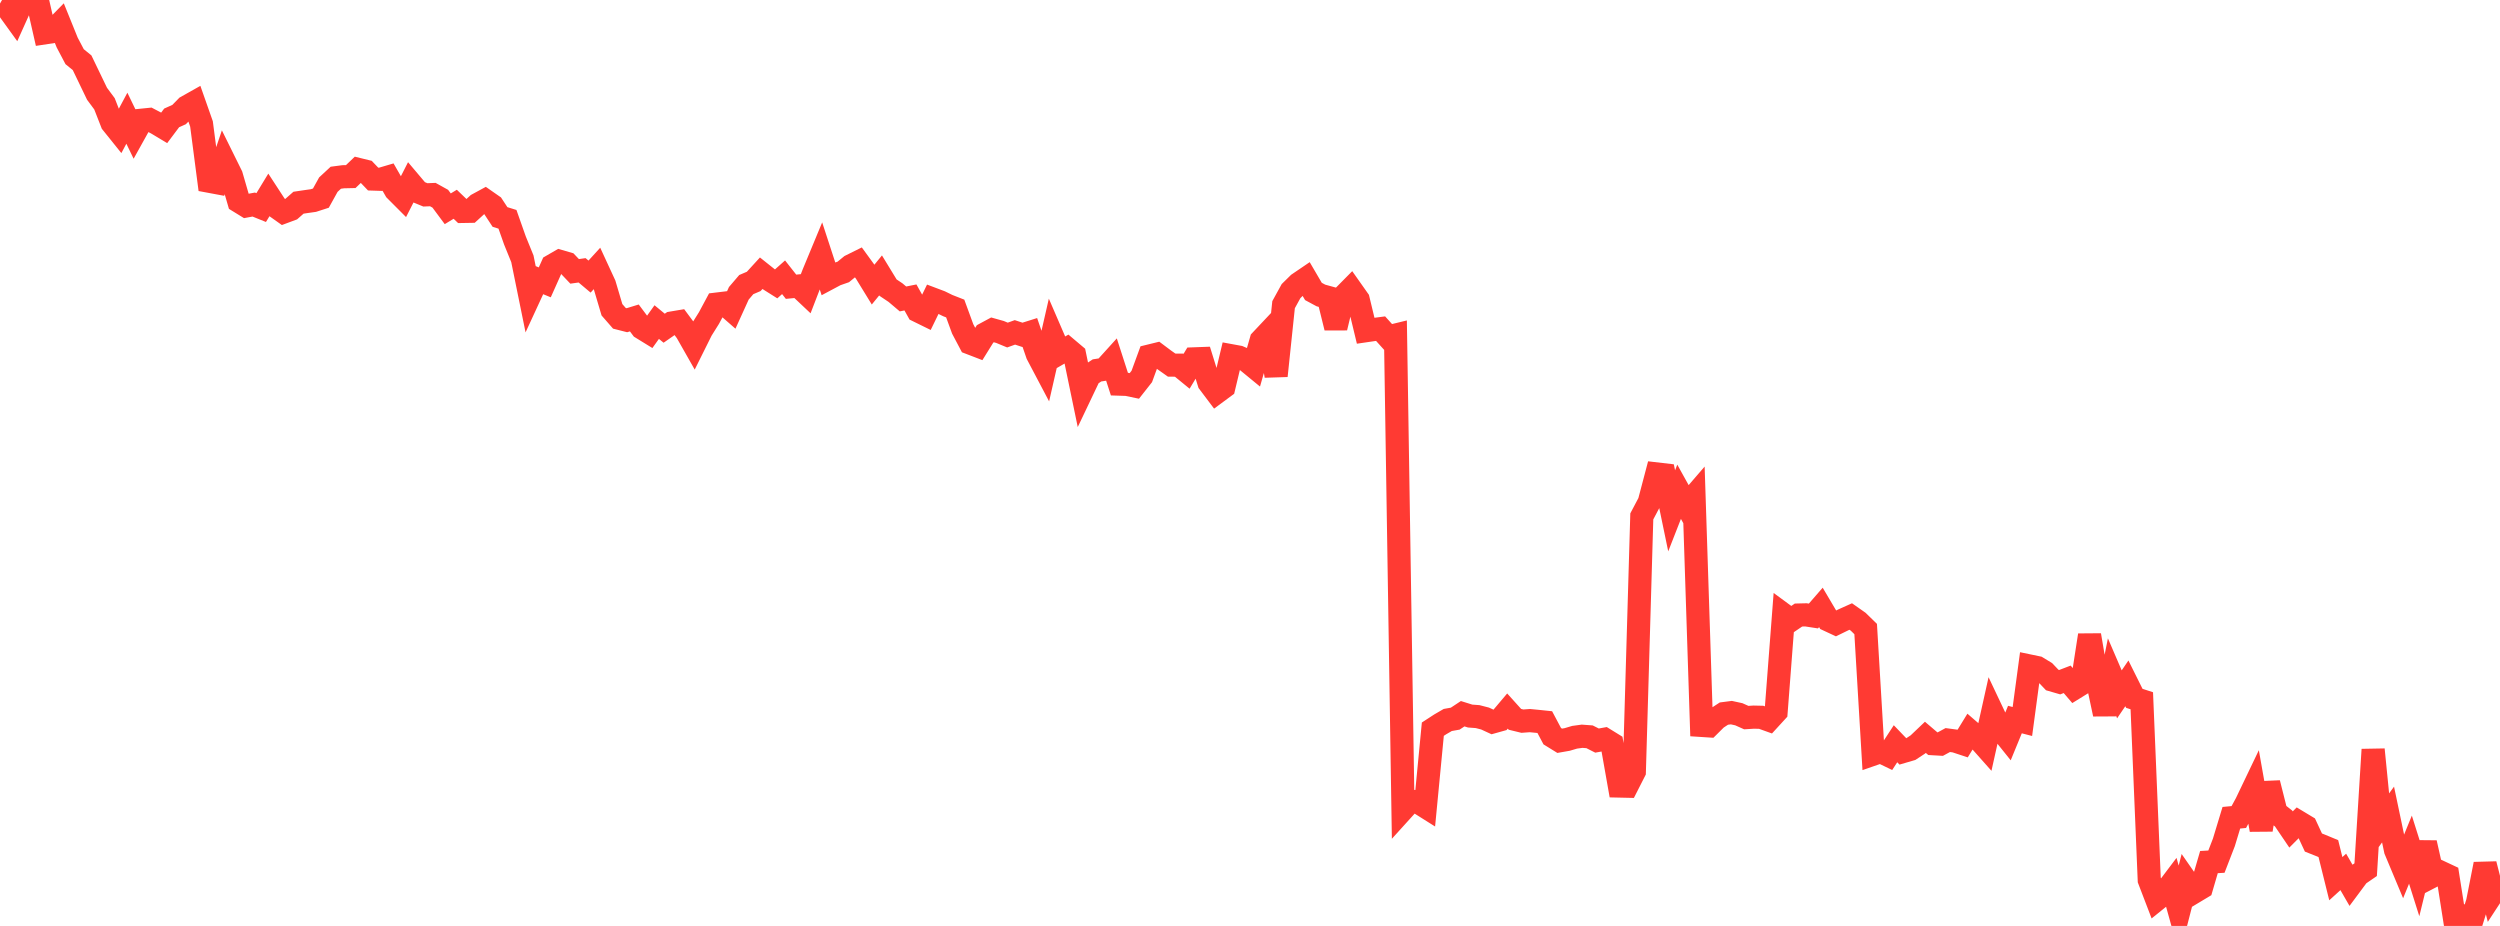 <?xml version="1.0" standalone="no"?>
<!DOCTYPE svg PUBLIC "-//W3C//DTD SVG 1.1//EN" "http://www.w3.org/Graphics/SVG/1.1/DTD/svg11.dtd">

<svg width="135" height="50" viewBox="0 0 135 50" preserveAspectRatio="none" 
  xmlns="http://www.w3.org/2000/svg"
  xmlns:xlink="http://www.w3.org/1999/xlink">


<polyline points="0.0, 0.192 0.403, 0.423 0.806, 0.982 1.209, 0.086 1.612, 0.059 2.015, 0.0 2.418, 1.772 2.821, 1.711 3.224, 1.299 3.627, 2.295 4.03, 3.06 4.433, 3.389 4.836, 4.225 5.239, 5.062 5.642, 5.605 6.045, 6.636 6.448, 7.138 6.851, 6.384 7.254, 7.216 7.657, 6.491 8.06, 6.45 8.463, 6.661 8.866, 6.903 9.269, 6.367 9.672, 6.186 10.075, 5.773 10.478, 5.546 10.881, 6.692 11.284, 9.785 11.687, 9.86 12.09, 8.669 12.493, 9.484 12.896, 10.873 13.299, 11.121 13.701, 11.046 14.104, 11.209 14.507, 10.547 14.91, 11.165 15.313, 11.451 15.716, 11.301 16.119, 10.946 16.522, 10.886 16.925, 10.829 17.328, 10.699 17.731, 9.971 18.134, 9.597 18.537, 9.544 18.94, 9.535 19.343, 9.149 19.746, 9.248 20.149, 9.669 20.552, 9.682 20.955, 9.563 21.358, 10.267 21.761, 10.671 22.164, 9.88 22.567, 10.357 22.97, 10.523 23.373, 10.507 23.776, 10.731 24.179, 11.274 24.582, 11.03 24.985, 11.417 25.388, 11.41 25.791, 11.042 26.194, 10.823 26.597, 11.104 27.0, 11.717 27.403, 11.842 27.806, 12.984 28.209, 13.976 28.612, 15.955 29.015, 15.082 29.418, 15.247 29.821, 14.346 30.224, 14.113 30.627, 14.23 31.03, 14.654 31.433, 14.597 31.836, 14.936 32.239, 14.494 32.642, 15.367 33.045, 16.727 33.448, 17.189 33.851, 17.292 34.254, 17.169 34.657, 17.708 35.06, 17.956 35.463, 17.392 35.866, 17.724 36.269, 17.444 36.672, 17.376 37.075, 17.919 37.478, 18.628 37.881, 17.818 38.284, 17.174 38.687, 16.423 39.09, 16.374 39.493, 16.726 39.896, 15.839 40.299, 15.368 40.701, 15.196 41.104, 14.756 41.507, 15.077 41.91, 15.331 42.313, 14.972 42.716, 15.484 43.119, 15.445 43.522, 15.825 43.925, 14.78 44.328, 13.808 44.731, 15.041 45.134, 14.826 45.537, 14.685 45.94, 14.355 46.343, 14.155 46.746, 14.709 47.149, 15.366 47.552, 14.872 47.955, 15.532 48.358, 15.802 48.761, 16.143 49.164, 16.062 49.567, 16.783 49.97, 16.981 50.373, 16.153 50.776, 16.305 51.179, 16.502 51.582, 16.66 51.985, 17.761 52.388, 18.524 52.791, 18.679 53.194, 18.03 53.597, 17.813 54.0, 17.926 54.403, 18.093 54.806, 17.948 55.209, 18.081 55.612, 17.954 56.015, 19.128 56.418, 19.892 56.821, 18.129 57.224, 19.062 57.627, 18.829 58.03, 19.169 58.433, 21.114 58.836, 20.268 59.239, 20.002 59.642, 19.939 60.045, 19.494 60.448, 20.743 60.851, 20.756 61.254, 20.84 61.657, 20.328 62.06, 19.228 62.463, 19.129 62.866, 19.431 63.269, 19.716 63.672, 19.719 64.075, 20.049 64.478, 19.379 64.881, 19.364 65.284, 20.66 65.687, 21.195 66.09, 20.897 66.493, 19.211 66.896, 19.285 67.299, 19.457 67.701, 19.787 68.104, 18.379 68.507, 17.951 68.91, 20.294 69.313, 16.453 69.716, 15.72 70.119, 15.323 70.522, 15.049 70.925, 15.738 71.328, 15.955 71.731, 16.066 72.134, 17.697 72.537, 16.021 72.94, 15.613 73.343, 16.184 73.746, 17.859 74.149, 17.8 74.552, 17.747 74.955, 18.194 75.358, 18.096 75.761, 43.701 76.164, 43.256 76.567, 43.308 76.97, 43.562 77.373, 39.375 77.776, 39.113 78.179, 38.879 78.582, 38.807 78.985, 38.541 79.388, 38.667 79.791, 38.697 80.194, 38.801 80.597, 38.987 81.0, 38.874 81.403, 38.397 81.806, 38.844 82.209, 38.942 82.612, 38.913 83.015, 38.952 83.418, 38.994 83.821, 39.753 84.224, 40.002 84.627, 39.931 85.03, 39.812 85.433, 39.757 85.836, 39.787 86.239, 39.991 86.642, 39.918 87.045, 40.167 87.448, 42.446 87.851, 42.455 88.254, 41.663 88.657, 27.885 89.06, 27.122 89.463, 25.594 89.866, 25.641 90.269, 27.586 90.672, 26.556 91.075, 27.282 91.478, 26.815 91.881, 39.172 92.284, 39.198 92.687, 38.798 93.09, 38.534 93.493, 38.482 93.896, 38.57 94.299, 38.75 94.701, 38.725 95.104, 38.734 95.507, 38.879 95.91, 38.439 96.313, 33.19 96.716, 33.485 97.119, 33.212 97.522, 33.202 97.925, 33.264 98.328, 32.8 98.731, 33.482 99.134, 33.67 99.537, 33.473 99.94, 33.292 100.343, 33.575 100.746, 33.968 101.149, 40.725 101.552, 40.585 101.955, 40.779 102.358, 40.162 102.761, 40.582 103.164, 40.464 103.567, 40.199 103.97, 39.815 104.373, 40.159 104.776, 40.182 105.179, 39.963 105.582, 40.017 105.985, 40.15 106.388, 39.493 106.791, 39.841 107.194, 40.295 107.597, 38.483 108.0, 39.335 108.403, 39.838 108.806, 38.856 109.209, 38.961 109.612, 35.968 110.015, 36.052 110.418, 36.297 110.821, 36.721 111.224, 36.838 111.627, 36.683 112.03, 37.153 112.433, 36.904 112.836, 34.3 113.239, 36.666 113.642, 38.562 114.045, 36.558 114.448, 37.494 114.851, 36.901 115.254, 37.71 115.657, 37.841 116.06, 47.518 116.463, 48.57 116.866, 48.245 117.269, 47.711 117.672, 49.161 118.075, 47.593 118.478, 48.172 118.881, 47.93 119.284, 46.552 119.687, 46.529 120.09, 45.486 120.493, 44.158 120.896, 44.12 121.299, 43.376 121.701, 42.536 122.104, 44.811 122.507, 42.286 122.91, 43.882 123.313, 44.198 123.716, 44.792 124.119, 44.388 124.522, 44.631 124.925, 45.497 125.328, 45.657 125.731, 45.824 126.134, 47.449 126.537, 47.083 126.94, 47.782 127.343, 47.24 127.746, 46.963 128.149, 40.476 128.552, 44.538 128.955, 43.984 129.358, 45.906 129.761, 46.869 130.164, 45.881 130.567, 47.158 130.97, 45.513 131.373, 47.302 131.776, 47.093 132.179, 47.282 132.582, 49.843 132.985, 49.606 133.388, 50.0 133.791, 48.71 134.194, 46.663 134.597, 48.247 135.0, 47.63" fill="none" stroke="#ff3a33" stroke-width="1.25"/>

</svg>